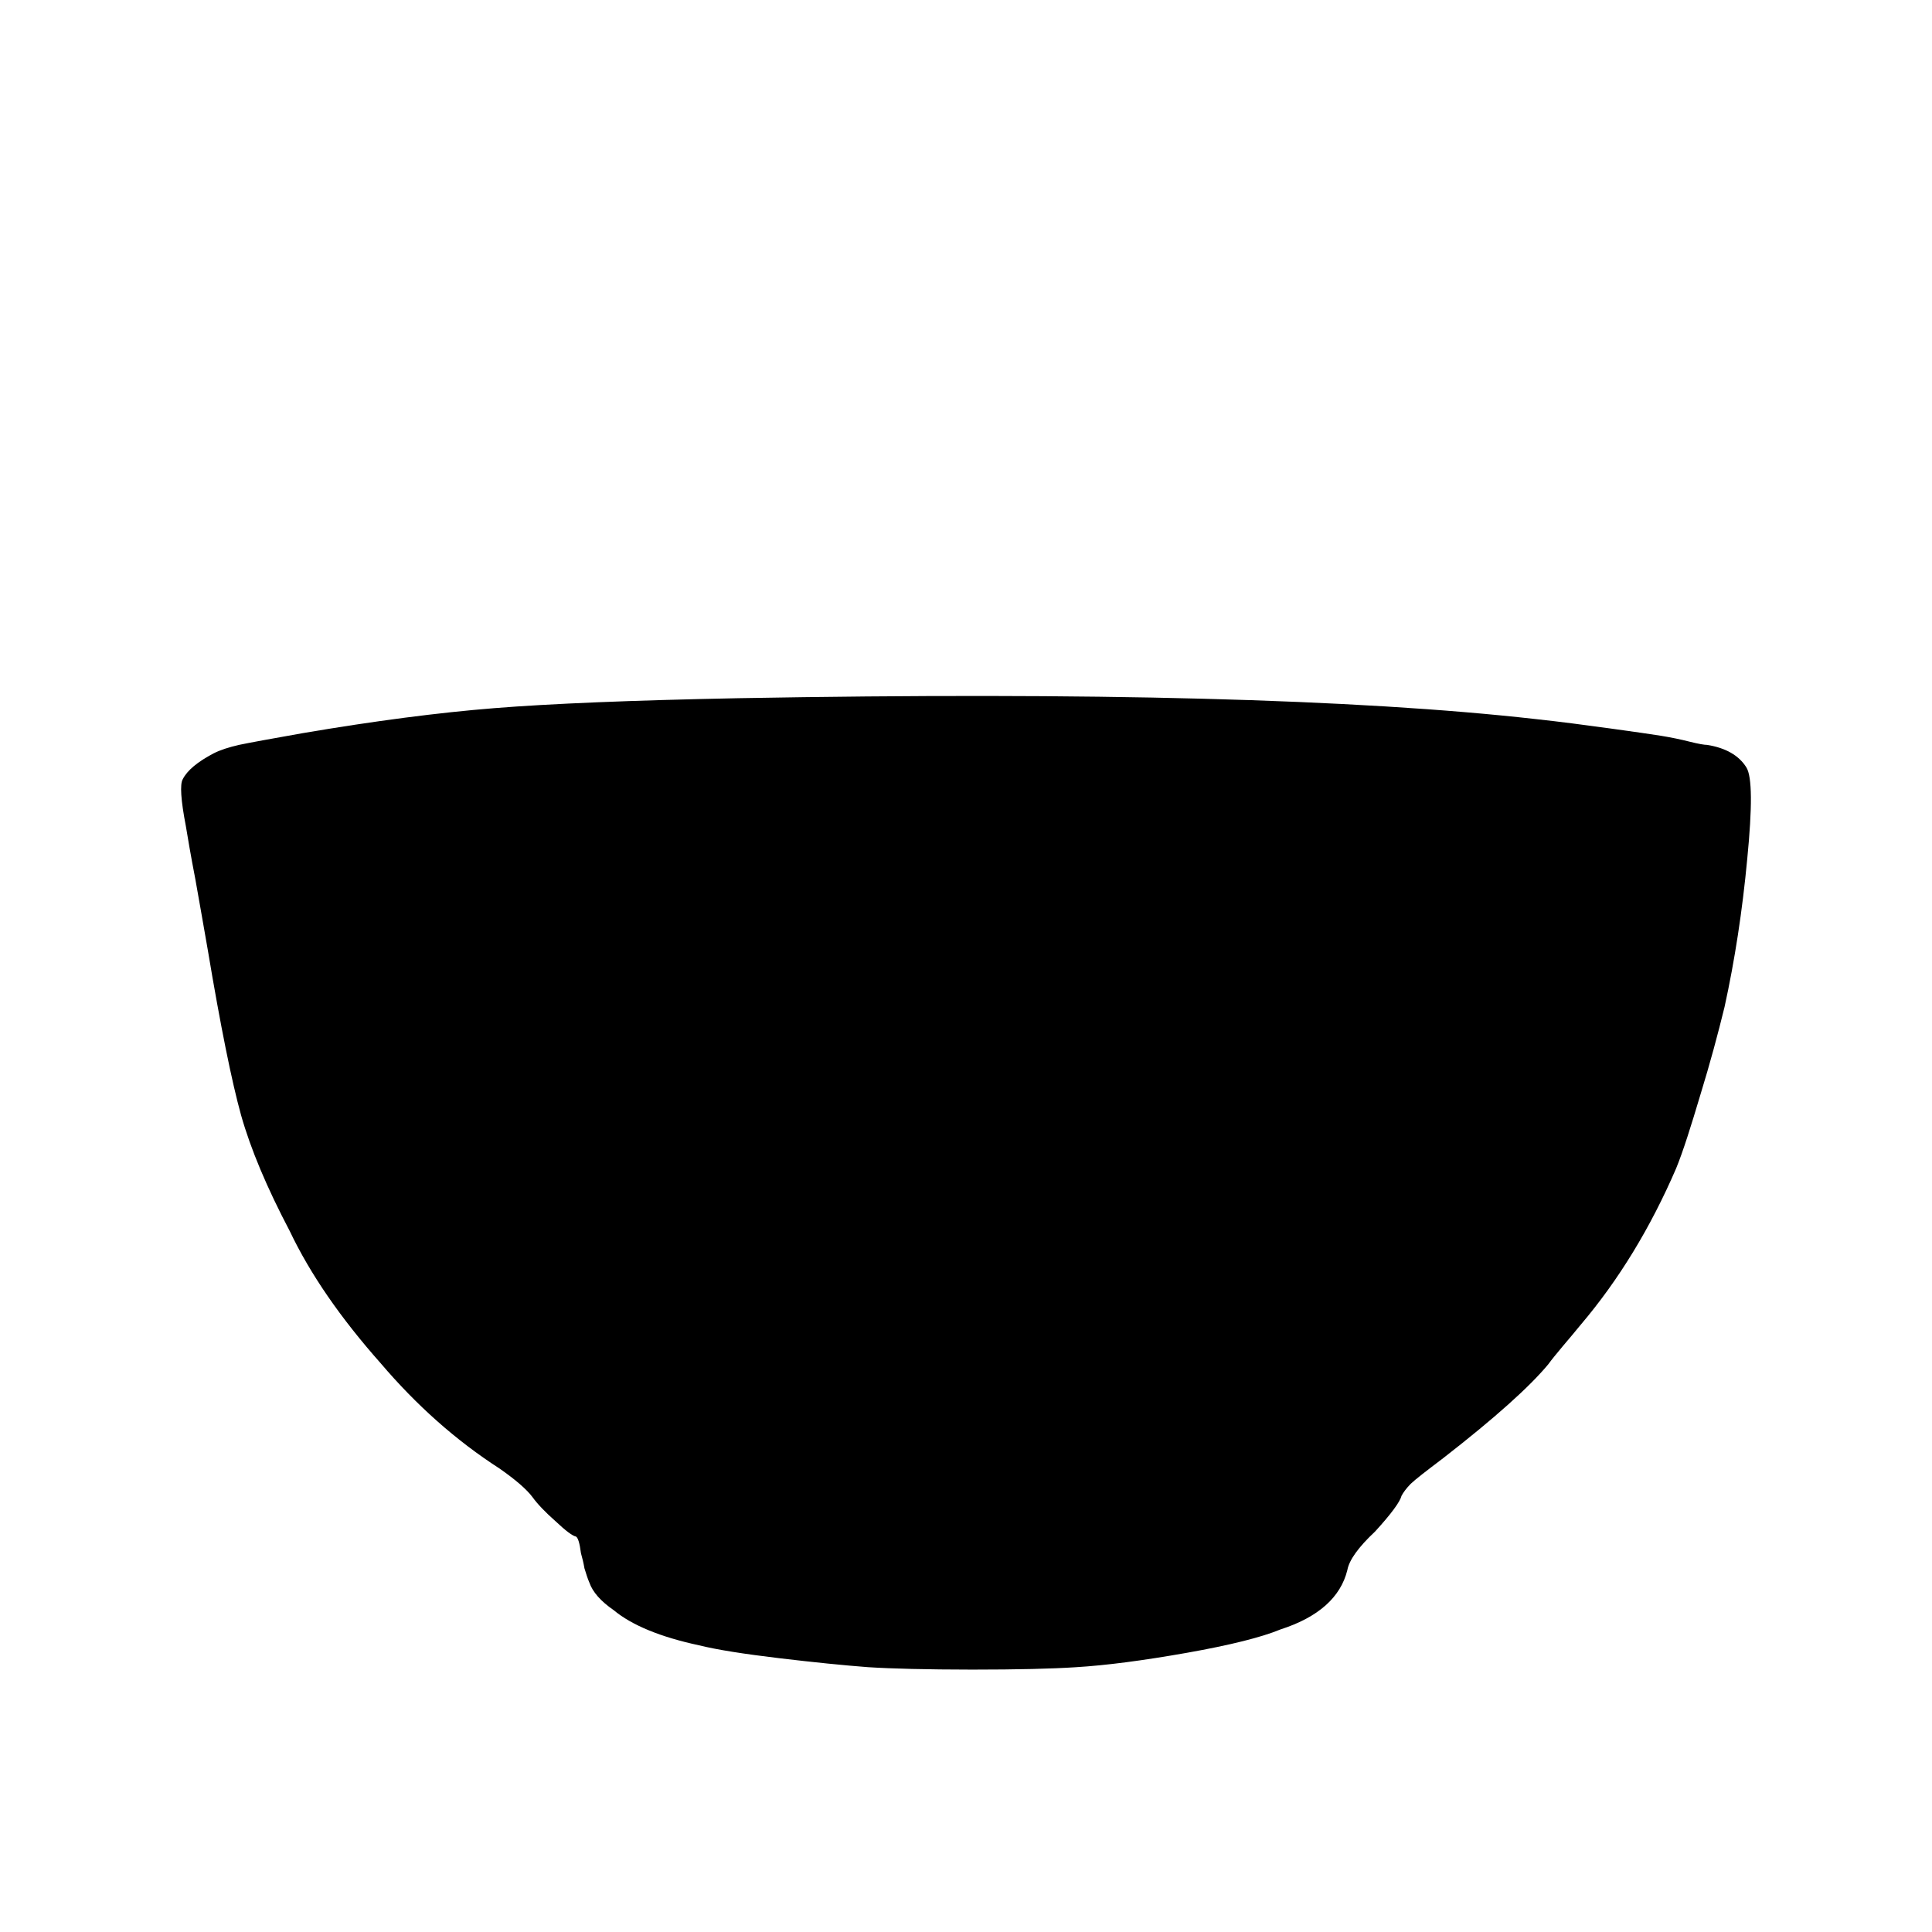 <?xml version="1.0" encoding="UTF-8"?>
<!-- Uploaded to: ICON Repo, www.svgrepo.com, Generator: ICON Repo Mixer Tools -->
<svg fill="#000000" width="800px" height="800px" version="1.1" viewBox="144 144 512 512" xmlns="http://www.w3.org/2000/svg">
 <path d="m374.06 585.82c-6.414-0.488-14.219-1.27-23.543-2.379-9.316-1.113-16.465-2.231-21.285-3.422-10.203-2.195-17.793-5.309-22.617-9.324-3.387-2.336-5.562-4.785-6.434-7.316-0.453-0.996-0.832-2.293-1.301-3.777-0.246-1.449-0.57-2.754-0.918-3.981-0.344-2.672-0.781-4.121-1.328-4.418-0.883-0.156-2.684-1.484-5.402-4.051-2.769-2.445-4.828-4.609-6.106-6.387-1.562-2.082-4.418-4.559-8.711-7.566-11.609-7.473-22.094-16.832-31.504-27.891-10.641-11.996-18.707-23.664-24.105-35.02-6.106-11.594-10.383-21.793-12.922-30.754-2.469-8.906-5.441-23.578-8.812-43.746-1.074-6.09-2.141-12.328-3.305-18.785-1.234-6.379-2.023-11.094-2.516-14.078-1.336-6.902-1.594-11.094-0.832-12.398 1.16-2.336 3.914-4.629 8.172-6.867 1.812-0.926 4.062-1.637 6.797-2.266 2.672-0.559 8.293-1.594 16.707-3.078 19.16-3.266 36.074-5.461 50.91-6.648 14.832-1.188 36.426-2.082 64.629-2.637 93.645-1.672 163.98 0.191 211.36 5.535 6.457 0.699 13.02 1.559 19.477 2.449 6.492 0.891 11.141 1.566 13.719 1.977 2.746 0.449 5.215 0.961 7.566 1.559 2.367 0.594 3.918 0.855 4.66 0.855 4.856 0.781 8.383 2.742 10.398 5.977 1.523 2.457 1.57 10.48 0.227 24.184-1.293 13.777-3.301 26.879-6.019 39.281-1.734 7.094-3.824 14.898-6.41 23.297-2.508 8.387-4.551 14.918-6.422 19.492-6.762 15.668-15.168 29.52-25.293 41.445-1.449 1.785-3.09 3.719-4.75 5.68-1.672 2.004-2.957 3.562-3.848 4.797-4.898 5.906-14.09 14.184-27.801 24.836-4.465 3.387-7.41 5.644-8.637 6.828-1.16 1.188-1.934 2.231-2.434 3.16-0.402 1.594-2.68 4.75-7.031 9.5-4.394 4.121-6.863 7.543-7.34 10.219-1.785 7.211-7.691 12.484-17.715 15.715-5.023 2.082-13.316 4.156-24.812 6.195-11.566 2.047-21.426 3.34-29.527 3.824-6.195 0.402-15.32 0.629-27.367 0.629-12.062-0.016-21.262-0.242-27.574-0.645"/>
</svg>